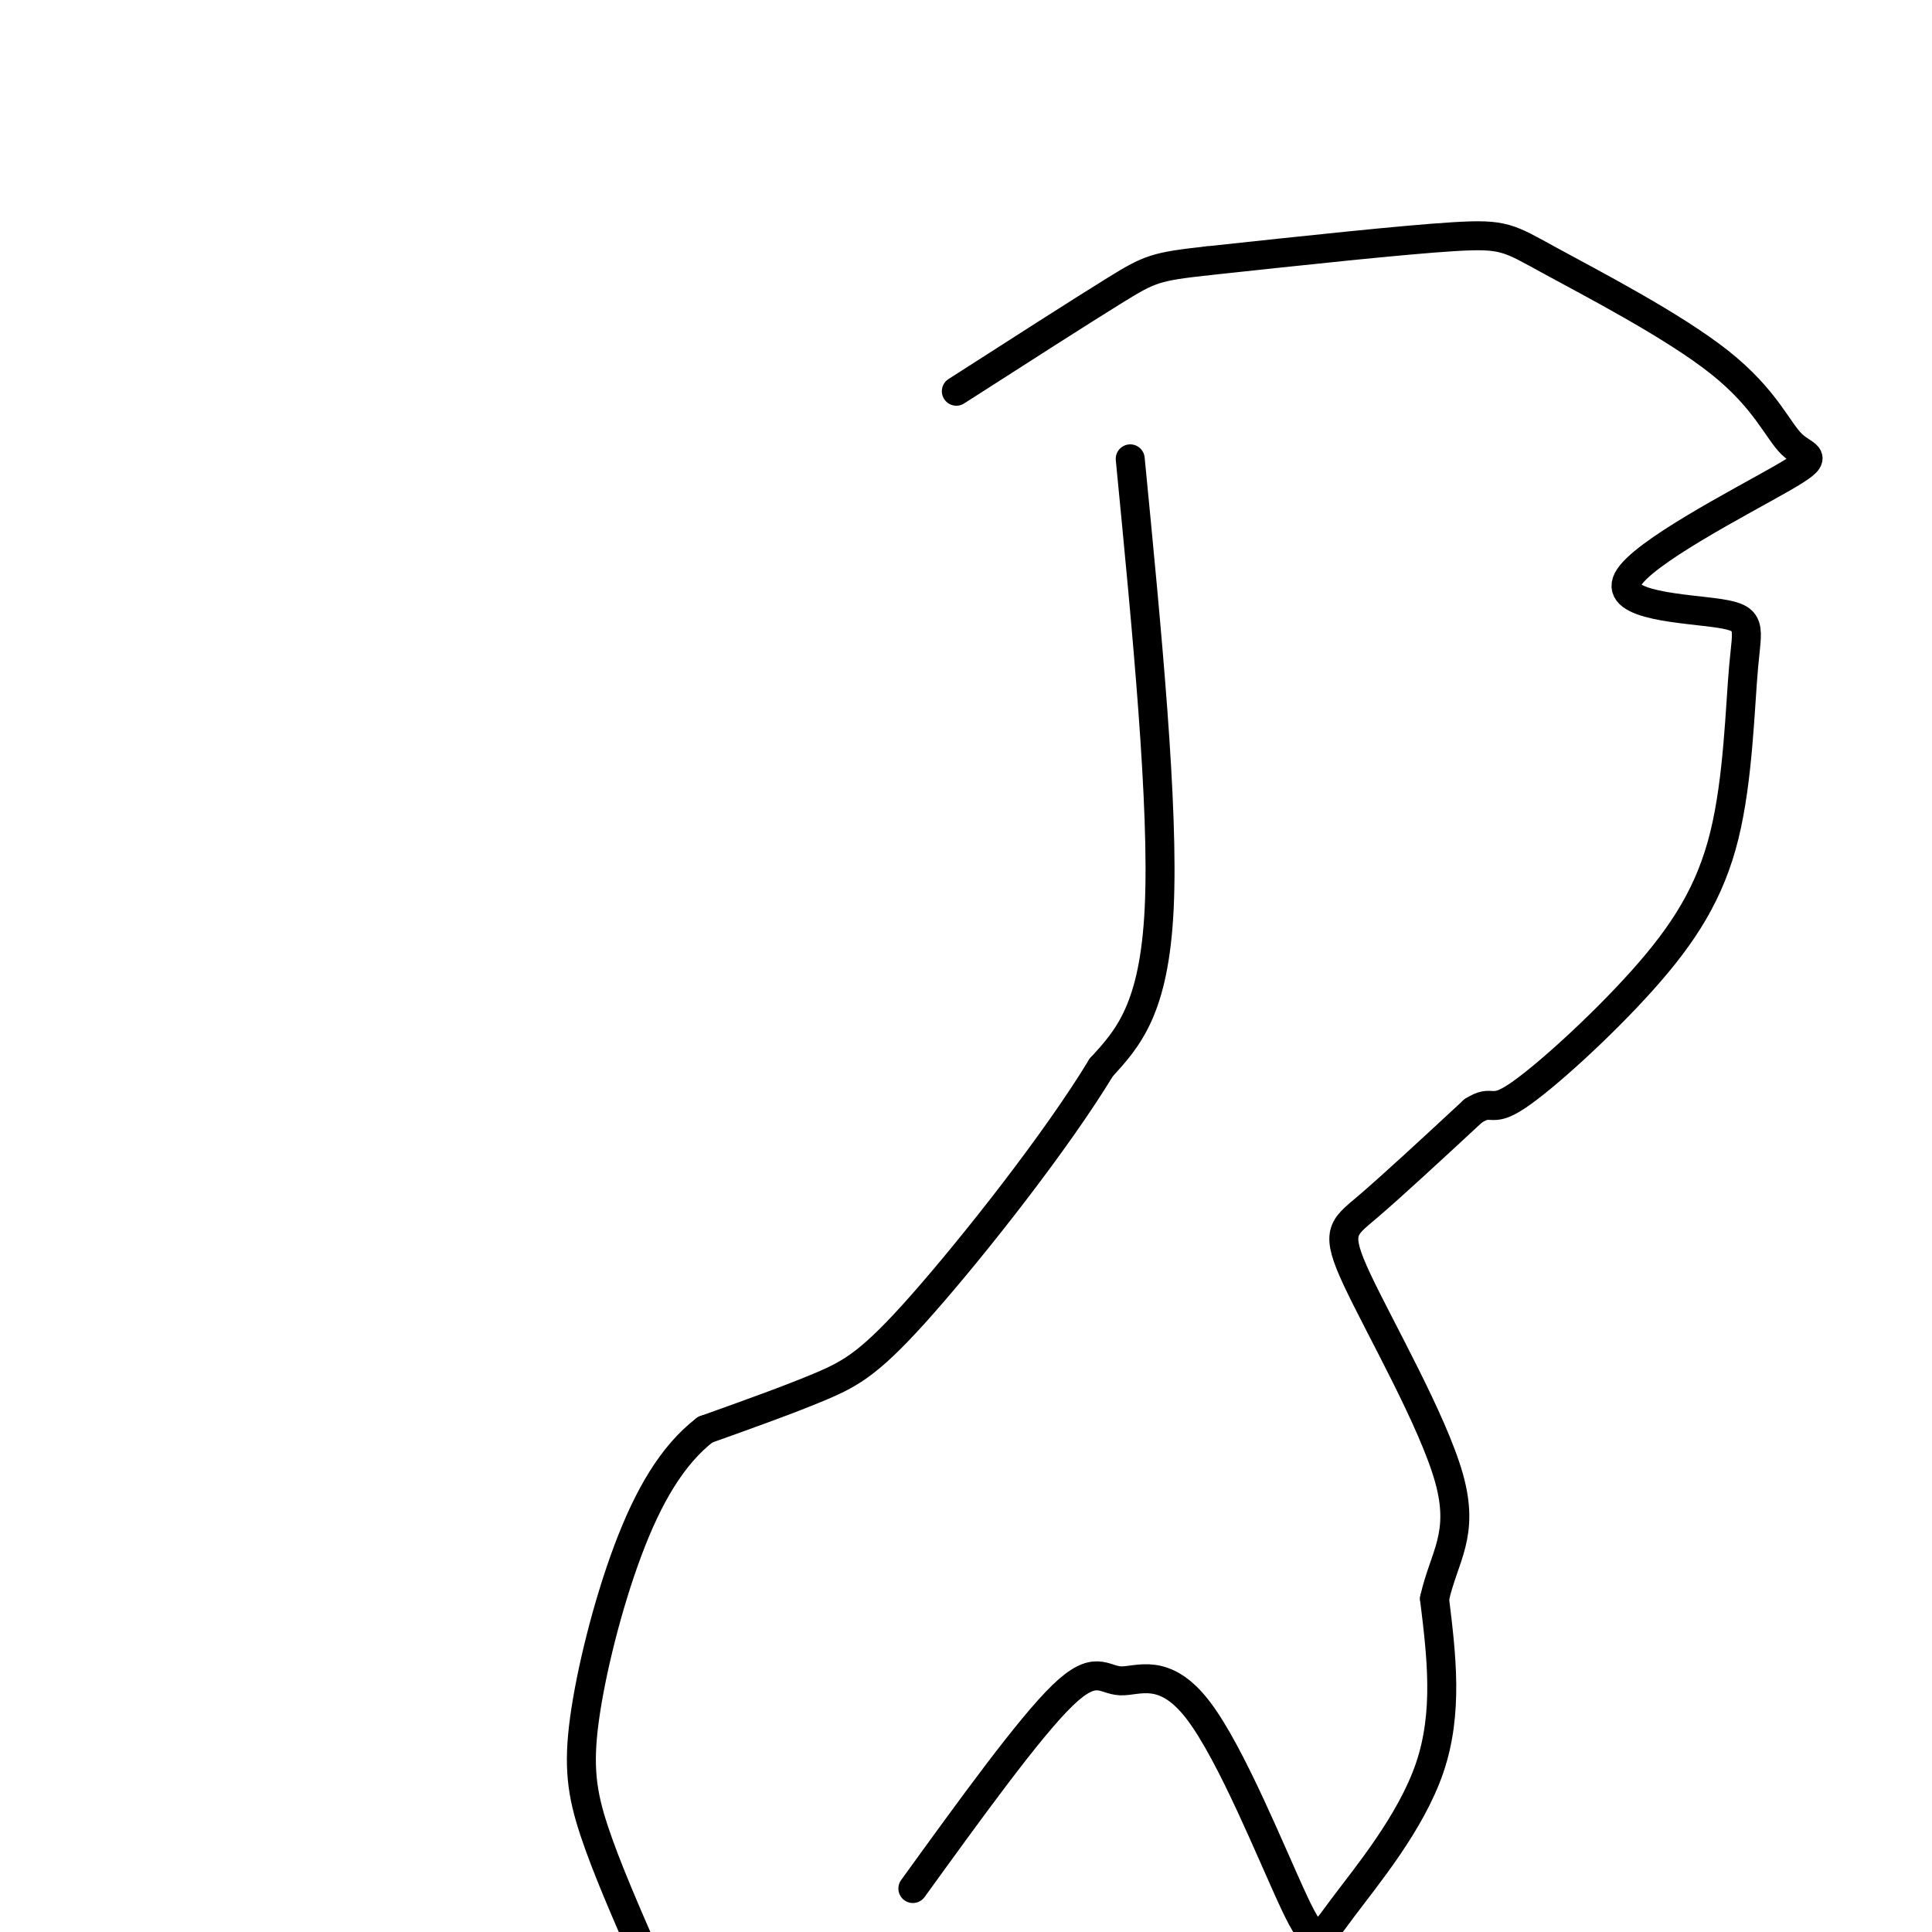 <svg viewBox='0 0 400 400' version='1.1' xmlns='http://www.w3.org/2000/svg' xmlns:xlink='http://www.w3.org/1999/xlink'><g fill='none' stroke='#000000' stroke-width='6' stroke-linecap='round' stroke-linejoin='round'><path d='M234,95c3.500,36.000 7.000,72.000 6,93c-1.000,21.000 -6.500,27.000 -12,33'/><path d='M228,221c-9.262,15.286 -26.417,37.000 -37,49c-10.583,12.000 -14.595,14.286 -21,17c-6.405,2.714 -15.202,5.857 -24,9'/><path d='M146,296c-6.794,5.214 -11.780,13.748 -16,25c-4.220,11.252 -7.675,25.222 -9,35c-1.325,9.778 -0.522,15.365 2,23c2.522,7.635 6.761,17.317 11,27'/><path d='M189,391c12.078,-16.695 24.155,-33.389 31,-40c6.845,-6.611 8.457,-3.138 12,-3c3.543,0.138 9.019,-3.060 16,6c6.981,9.060 15.469,30.377 20,40c4.531,9.623 5.104,7.552 10,1c4.896,-6.552 14.113,-17.586 18,-29c3.887,-11.414 2.443,-23.207 1,-35'/><path d='M297,331c1.947,-8.767 6.316,-13.185 3,-25c-3.316,-11.815 -14.316,-31.027 -19,-41c-4.684,-9.973 -3.053,-10.707 2,-15c5.053,-4.293 13.526,-12.147 22,-20'/><path d='M305,230c4.126,-2.665 3.440,0.674 9,-3c5.560,-3.674 17.366,-14.360 26,-24c8.634,-9.640 14.095,-18.234 17,-30c2.905,-11.766 3.252,-26.703 4,-35c0.748,-8.297 1.897,-9.952 -5,-11c-6.897,-1.048 -21.840,-1.488 -19,-7c2.840,-5.512 23.462,-16.097 32,-21c8.538,-4.903 4.992,-4.123 2,-7c-2.992,-2.877 -5.431,-9.410 -15,-17c-9.569,-7.590 -26.269,-16.236 -35,-21c-8.731,-4.764 -9.495,-5.647 -20,-5c-10.505,0.647 -30.753,2.823 -51,5'/><path d='M250,54c-10.689,1.178 -11.911,1.622 -19,6c-7.089,4.378 -20.044,12.689 -33,21'/></g>
</svg>